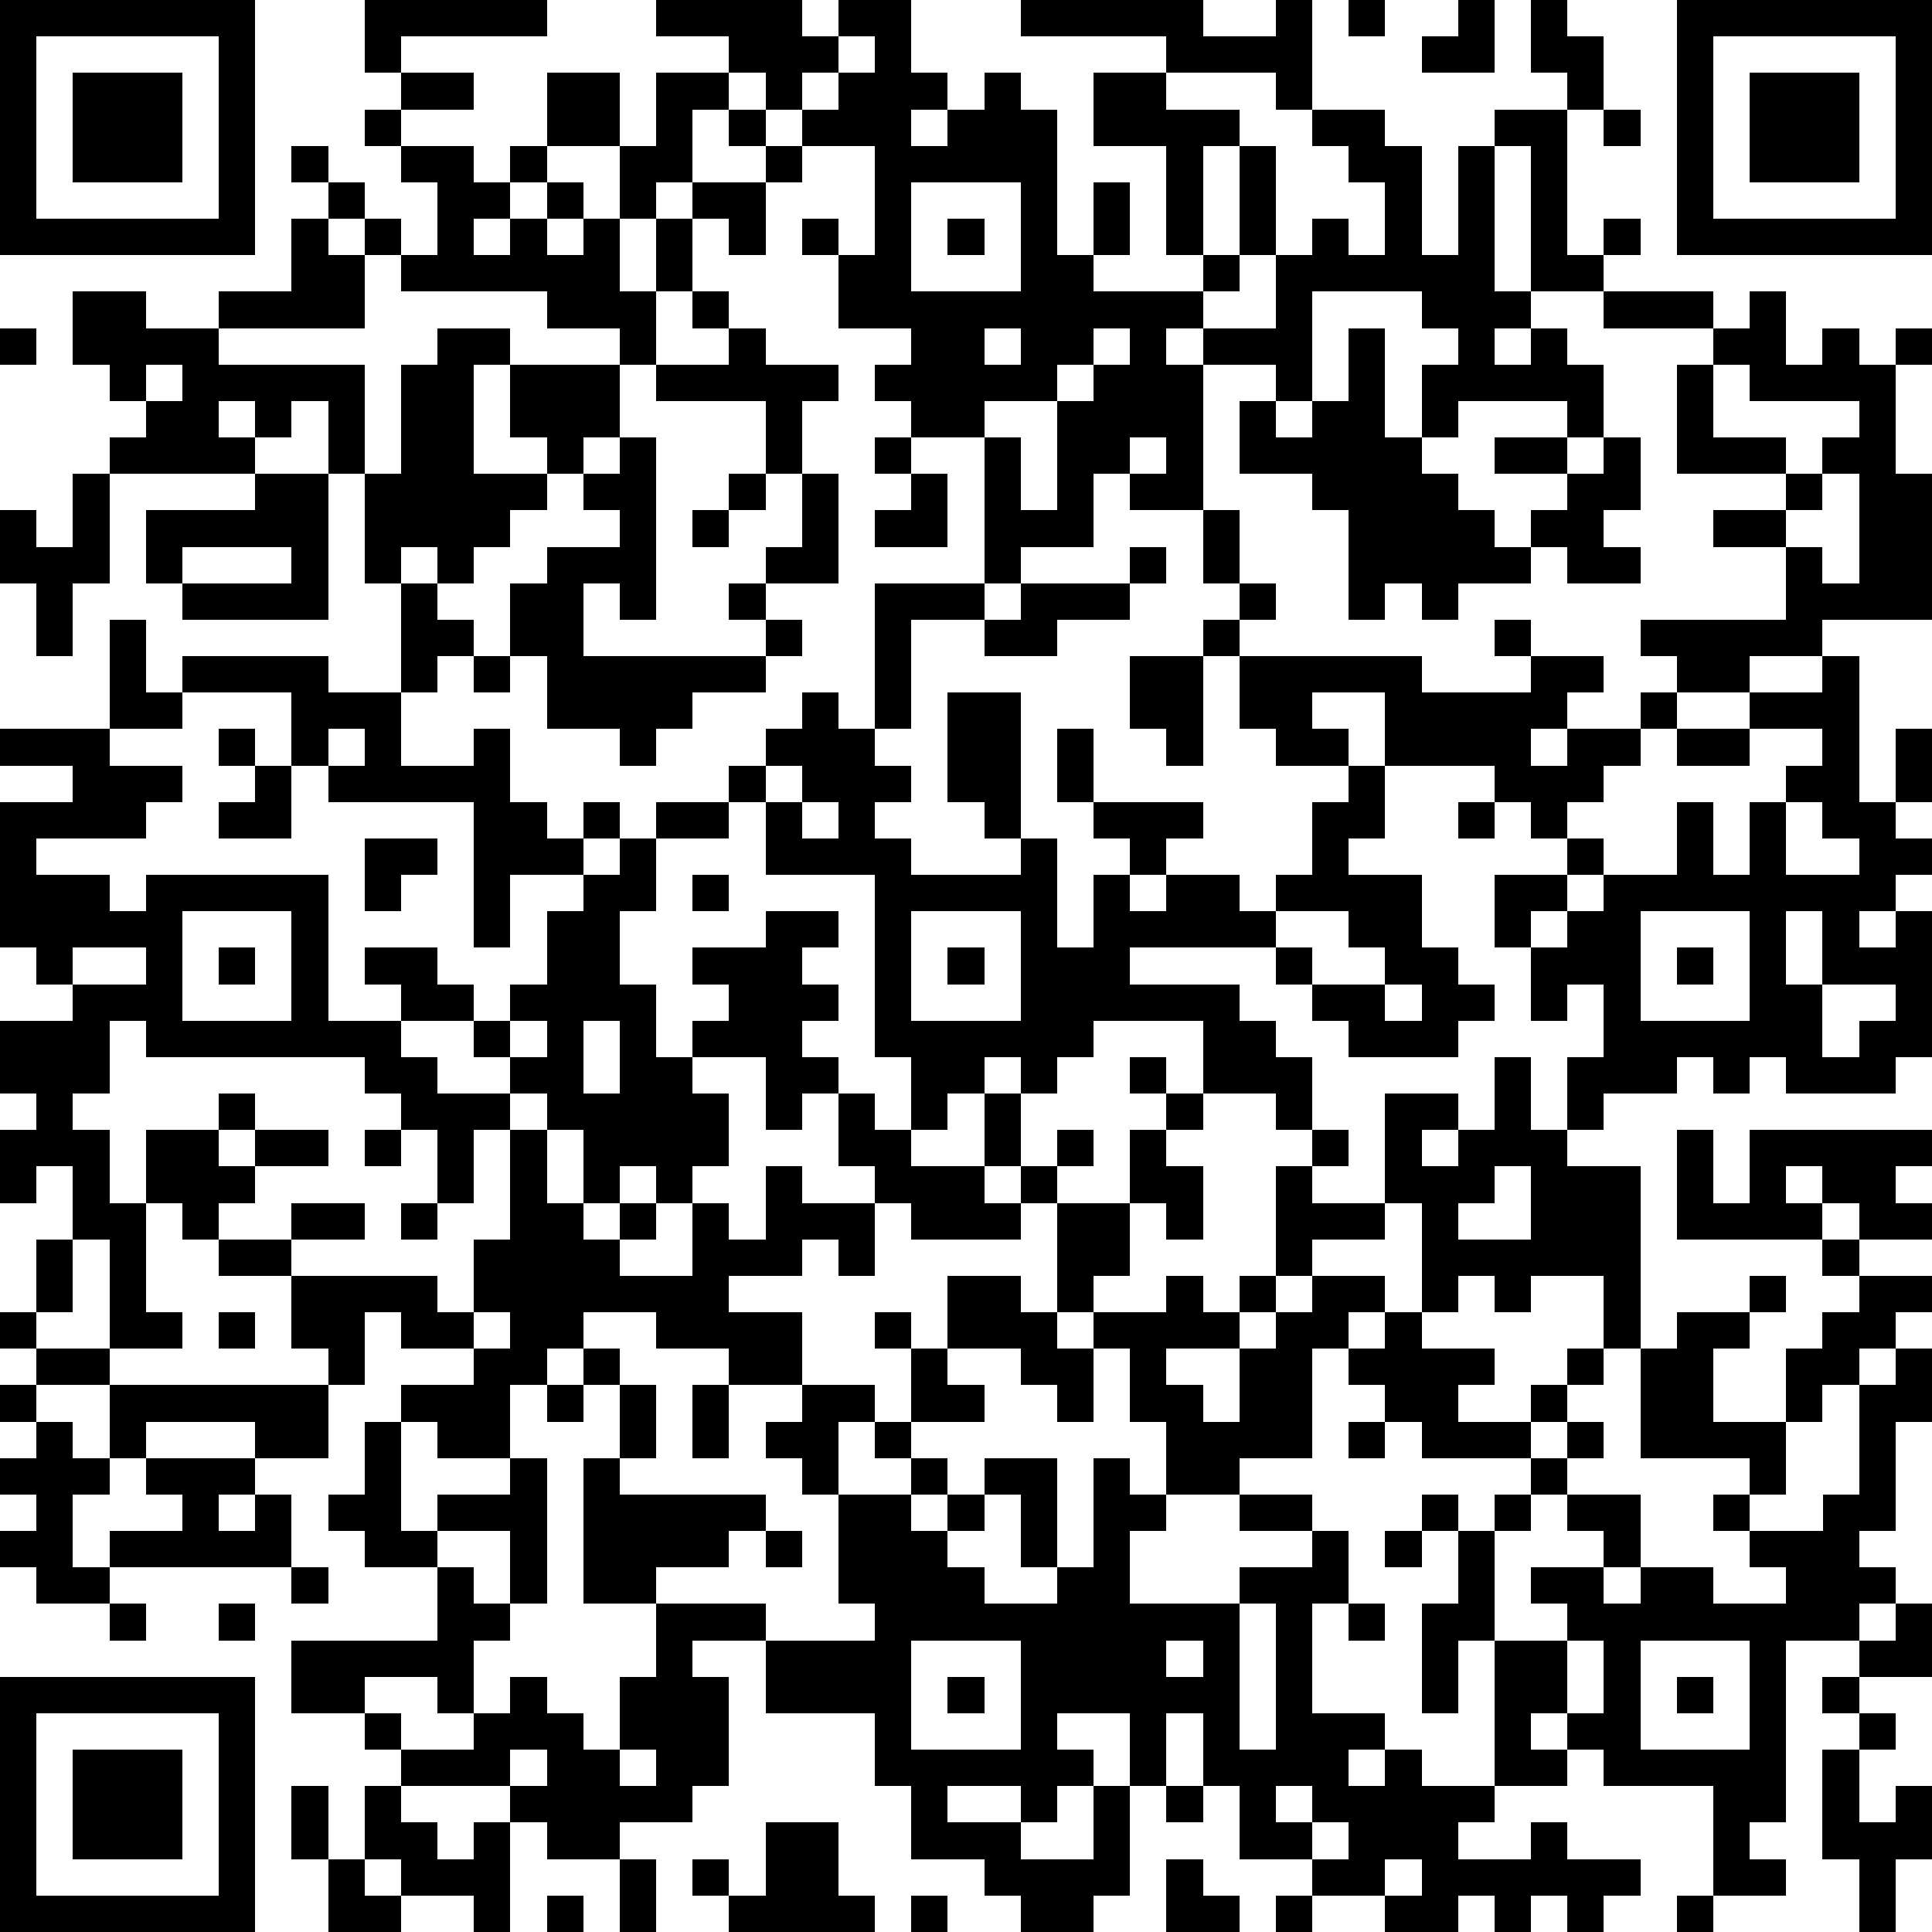 <?xml version="1.0" standalone="yes"?><svg version="1.1" xmlns="http://www.w3.org/2000/svg" xmlns:xlink="http://www.w3.org/1999/xlink" xmlns:ev="http://www.w3.org/2001/xml-events" width="212" height="212" shape-rendering="crispEdges"><path d="M0 0h7v7h-7zM10 0h5v1h-4v1h-1zM18 0h4v1h1v-1h2v2h1v1h-1v1h1v-1h1v-1h1v1h1v4h1v-2h1v2h-1v1h3v-1h-1v-3h-2v-2h2v-1h-4v-1h5v1h2v-1h1v3h-1v-1h-3v1h2v1h-1v3h1v-3h1v3h-1v1h-1v1h-1v1h1v-1h2v-2h1v-1h1v1h1v-2h-1v-1h-1v-1h2v1h1v3h1v-3h1v-1h2v-1h-1v-2h1v1h1v2h-1v4h1v-1h1v1h-1v1h-2v-4h-1v4h1v1h-1v1h1v-1h1v1h1v2h-1v-1h-3v1h-1v-2h1v-1h-1v-1h-3v3h-1v-1h-2v4h-2v-1h-1v2h-2v1h-1v-4h-2v-1h-1v-1h1v-1h-2v-2h-1v-1h1v1h1v-3h-2v-1h-1v-1h-1v-1h-2zM37 0h1v1h-1zM40 0h1v2h-2v-1h1zM46 0h7v7h-7zM1 1v5h5v-5zM23 1v1h-1v1h1v-1h1v-1zM47 1v5h5v-5zM2 2h3v3h-3zM11 2h2v1h-2zM15 2h2v2h-2zM18 2h2v1h-1v2h-1v1h-1v-2h1zM48 2h3v3h-3zM10 3h1v1h-1zM20 3h1v1h-1zM44 3h1v1h-1zM8 4h1v1h-1zM11 4h2v1h1v-1h1v1h-1v1h-1v1h1v-1h1v-1h1v1h-1v1h1v-1h1v2h1v-2h1v-1h2v-1h1v1h-1v2h-1v-1h-1v2h-1v2h-1v-1h-2v-1h-4v-1h-1v-1h-1v-1h1v1h1v1h1v-2h-1zM25 5v3h3v-3zM8 6h1v1h1v2h-4v-1h2zM26 6h1v1h-1zM2 8h2v1h2v1h4v3h-1v-2h-1v1h-1v-1h-1v1h1v1h-4v-1h1v-1h-1v-1h-1zM19 8h1v1h-1zM44 8h3v1h-3zM48 8h1v2h1v-1h1v1h1v-1h1v1h-1v3h1v4h-3v1h-2v1h-2v-1h-1v-1h4v-2h-2v-1h2v-1h-3v-3h1v-1h1zM0 9h1v1h-1zM12 9h2v1h-1v3h2v-1h-1v-2h3v2h-1v1h-1v1h-1v1h-1v1h-1v-1h-1v1h-1v-3h1v-3h1zM20 9h1v1h2v1h-1v2h-1v-2h-3v-1h2zM27 9v1h1v-1zM30 9v1h-1v1h-2v1h1v2h1v-3h1v-1h1v-1zM37 9h1v3h1v1h1v1h1v1h1v-1h1v-1h-2v-1h2v1h1v-1h1v2h-1v1h1v1h-2v-1h-1v1h-2v1h-1v-1h-1v1h-1v-3h-1v-1h-2v-2h1v1h1v-1h1zM4 10v1h1v-1zM47 10v2h2v1h1v-1h1v-1h-3v-1zM17 12h1v5h-1v-1h-1v2h5v-1h-1v-1h1v-1h1v-2h1v3h-2v1h1v1h-1v1h-2v1h-1v1h-1v-1h-2v-2h-1v-2h1v-1h2v-1h-1v-1h1zM24 12h1v1h-1zM31 12v1h1v-1zM2 13h1v3h-1v2h-1v-2h-1v-2h1v1h1zM7 13h2v4h-4v-1h-1v-2h3zM20 13h1v1h-1zM25 13h1v2h-2v-1h1zM50 13v1h-1v1h1v1h1v-3zM19 14h1v1h-1zM33 14h1v2h-1zM5 15v1h3v-1zM31 15h1v1h-1zM11 16h1v1h1v1h-1v1h-1zM24 16h3v1h-2v3h-1zM28 16h3v1h-2v1h-2v-1h1zM34 16h1v1h-1zM3 17h1v2h1v-1h4v1h2v2h2v-1h1v2h1v1h1v-1h1v1h-1v1h-2v2h-1v-4h-4v-1h-1v-2h-3v1h-2zM33 17h1v1h-1zM41 17h1v1h-1zM13 18h1v1h-1zM31 18h2v3h-1v-1h-1zM34 18h5v1h3v-1h2v1h-1v1h-1v1h1v-1h2v-1h1v1h-1v1h-1v1h-1v1h-1v-1h-1v-1h-3v-2h-2v1h1v1h-2v-1h-1zM50 18h1v4h1v-2h1v2h-1v1h1v1h-1v1h-1v1h1v-1h1v4h-1v1h-3v-1h-1v1h-1v-1h-1v1h-2v1h-1v-2h1v-2h-1v1h-1v-2h-1v-2h2v-1h1v1h-1v1h-1v1h1v-1h1v-1h2v-2h1v2h1v-2h1v-1h1v-1h-2v-1h2zM22 19h1v1h1v1h1v1h-1v1h1v1h3v-1h-1v-1h-1v-3h2v4h1v3h1v-2h1v-1h-1v-1h-1v-2h1v2h3v1h-1v1h-1v1h1v-1h2v1h1v-1h1v-2h1v-1h1v2h-1v1h2v2h1v1h1v1h-1v1h-3v-1h-1v-1h-1v-1h-4v1h3v1h1v1h1v2h-1v-1h-2v-2h-3v1h-1v1h-1v-1h-1v1h-1v1h-1v-2h-1v-5h-3v-2h-1v-1h1v-1h1zM0 20h3v1h2v1h-1v1h-3v1h2v1h1v-1h5v4h2v-1h-1v-1h2v1h1v1h-2v1h1v1h2v-1h-1v-1h1v-1h1v-2h1v-1h1v-1h1v-1h2v1h-2v2h-1v2h1v2h1v-1h1v-1h-1v-1h2v-1h2v1h-1v1h1v1h-1v1h1v1h-1v1h-1v-2h-2v1h1v2h-1v1h-1v-1h-1v1h-1v-2h-1v-1h-1v1h-1v2h-1v-2h-1v-1h-1v-1h-6v-1h-1v2h-1v1h1v2h1v-2h2v-1h1v1h-1v1h1v-1h2v1h-2v1h-1v1h-1v-1h-1v3h1v1h-2v-3h-1v-2h-1v1h-1v-2h1v-1h-1v-2h2v-1h-1v-1h-1v-4h2v-1h-2zM6 20h1v1h-1zM9 20v1h1v-1zM46 20h2v1h-2zM7 21h1v2h-2v-1h1zM21 21v1h1v-1zM22 22v1h1v-1zM40 22h1v1h-1zM49 22v2h2v-1h-1v-1zM10 23h2v1h-1v1h-1zM19 24h1v1h-1zM5 25v3h3v-3zM25 25v3h3v-3zM35 25v1h1v1h2v-1h-1v-1zM45 25v3h3v-3zM49 25v2h1v-2zM2 26v1h2v-1zM6 26h1v1h-1zM26 26h1v1h-1zM46 26h1v1h-1zM38 27v1h1v-1zM50 27v2h1v-1h1v-1zM14 28v1h1v-1zM16 28v2h1v-2zM31 29h1v1h-1zM41 29h1v2h1v1h2v5h-1v-2h-2v1h-1v-1h-1v1h-1v-3h-1v-3h2v1h-1v1h1v-1h1zM23 30h1v1h1v1h2v-2h1v2h-1v1h1v-1h1v-1h1v1h-1v1h-1v1h-3v-1h-1v-1h-1zM32 30h1v1h-1zM10 31h1v1h-1zM14 31h1v2h1v1h1v-1h1v1h-1v1h2v-2h1v1h1v-2h1v1h2v2h-1v-1h-1v1h-2v1h2v2h-2v-1h-2v-1h-2v1h-1v1h-1v2h-2v-1h-1v-1h2v-1h-2v-1h-1v2h-1v-1h-1v-2h-2v-1h2v-1h2v1h-2v1h4v1h1v-2h1zM31 31h1v1h1v2h-1v-1h-1zM36 31h1v1h-1zM46 31h1v2h1v-2h5v1h-1v1h1v1h-2v-1h-1v-1h-1v1h1v1h-4zM35 32h1v1h2v1h-2v1h-1zM41 32v1h-1v1h2v-2zM11 33h1v1h-1zM29 33h2v2h-1v1h-1zM1 34h1v2h-1zM50 34h1v1h-1zM26 35h2v1h1v1h1v-1h2v-1h1v1h1v-1h1v1h-1v1h-2v1h1v1h1v-2h1v-1h1v-1h2v1h-1v1h-1v3h-2v1h-2v-2h-1v-2h-1v2h-1v-1h-1v-1h-2zM48 35h1v1h-1zM51 35h2v1h-1v1h-1v1h-1v1h-1v-2h1v-1h1zM0 36h1v1h-1zM6 36h1v1h-1zM13 36v1h1v-1zM24 36h1v1h-1zM38 36h1v1h2v1h-1v1h2v-1h1v-1h1v1h-1v1h-1v1h-3v-1h-1v-1h-1v-1h1zM46 36h2v1h-1v2h2v2h-1v-1h-3v-3h1zM1 37h2v1h-2zM16 37h1v1h-1zM25 37h1v1h1v1h-2zM52 37h1v2h-1v3h-1v1h1v1h-1v1h-2v5h-1v1h1v1h-2v-3h-3v-1h-1v-1h-1v1h1v1h-2v-4h-1v2h-1v-3h1v-2h-1v-1h1v1h1v-1h1v-1h1v-1h1v1h-1v1h-1v1h-1v3h2v-1h-1v-1h2v-1h-1v-1h2v2h-1v1h1v-1h2v1h2v-1h-1v-1h-1v-1h1v1h2v-1h1v-3h1zM0 38h1v1h-1zM3 38h6v2h-2v-1h-3v1h-1zM15 38h1v1h-1zM17 38h1v2h-1zM19 38h1v2h-1zM22 38h2v1h-1v2h-1v-1h-1v-1h1zM1 39h1v1h1v1h-1v2h1v-1h2v-1h-1v-1h3v1h-1v1h1v-1h1v2h-5v1h-2v-1h-1v-1h1v-1h-1v-1h1zM10 39h1v3h1v-1h2v-1h1v4h-1v-2h-2v1h-2v-1h-1v-1h1zM24 39h1v1h-1zM37 39h1v1h-1zM16 40h1v1h4v1h-1v1h-2v1h-2zM25 40h1v1h-1zM27 40h2v3h-1v-2h-1zM30 40h1v1h1v1h-1v2h3v-1h2v-1h-2v-1h2v1h1v2h-1v3h2v1h-1v1h1v-1h1v1h2v1h-1v1h2v-1h1v1h2v1h-1v1h-1v-1h-1v1h-1v-1h-1v1h-2v-1h-2v-1h-2v-2h-1v-2h-1v2h-1v-2h-2v1h1v1h-1v1h-1v-1h-2v1h2v1h2v-2h1v3h-1v1h-2v-1h-1v-1h-2v-2h-1v-2h-3v-2h-2v1h1v3h-1v1h-2v1h-2v-1h-1v-1h-3v-1h-1v-1h-2v-2h4v-2h1v1h1v1h-1v2h-1v-1h-2v1h1v1h2v-1h1v-1h1v1h1v1h1v-2h1v-2h3v1h3v-1h-1v-3h2v1h1v-1h1v1h-1v1h1v1h2v-1h1zM21 42h1v1h-1zM38 42h1v1h-1zM8 43h1v1h-1zM3 44h1v1h-1zM6 44h1v1h-1zM34 44v4h1v-4zM37 44h1v1h-1zM52 44h1v2h-2v-1h1zM25 45v3h3v-3zM32 45v1h1v-1zM43 45v2h1v-2zM45 45v3h3v-3zM0 46h7v7h-7zM26 46h1v1h-1zM46 46h1v1h-1zM50 46h1v1h-1zM1 47v5h5v-5zM51 47h1v1h-1zM2 48h3v3h-3zM14 48v1h1v-1zM17 48v1h1v-1zM50 48h1v2h1v-1h1v2h-1v2h-1v-2h-1zM8 49h1v2h-1zM10 49h1v1h1v1h1v-1h1v3h-1v-1h-2v-1h-1zM32 49h1v1h-1zM35 49v1h1v-1zM21 50h2v2h1v1h-4v-1h-1v-1h1v1h1zM36 50v1h1v-1zM9 51h1v1h1v1h-2zM17 51h1v2h-1zM32 51h1v1h1v1h-2zM38 51v1h1v-1zM15 52h1v1h-1zM25 52h1v1h-1zM35 52h1v1h-1zM46 52h1v1h-1z" style="fill:#000" transform="translate(0,0) scale(4)"/></svg>